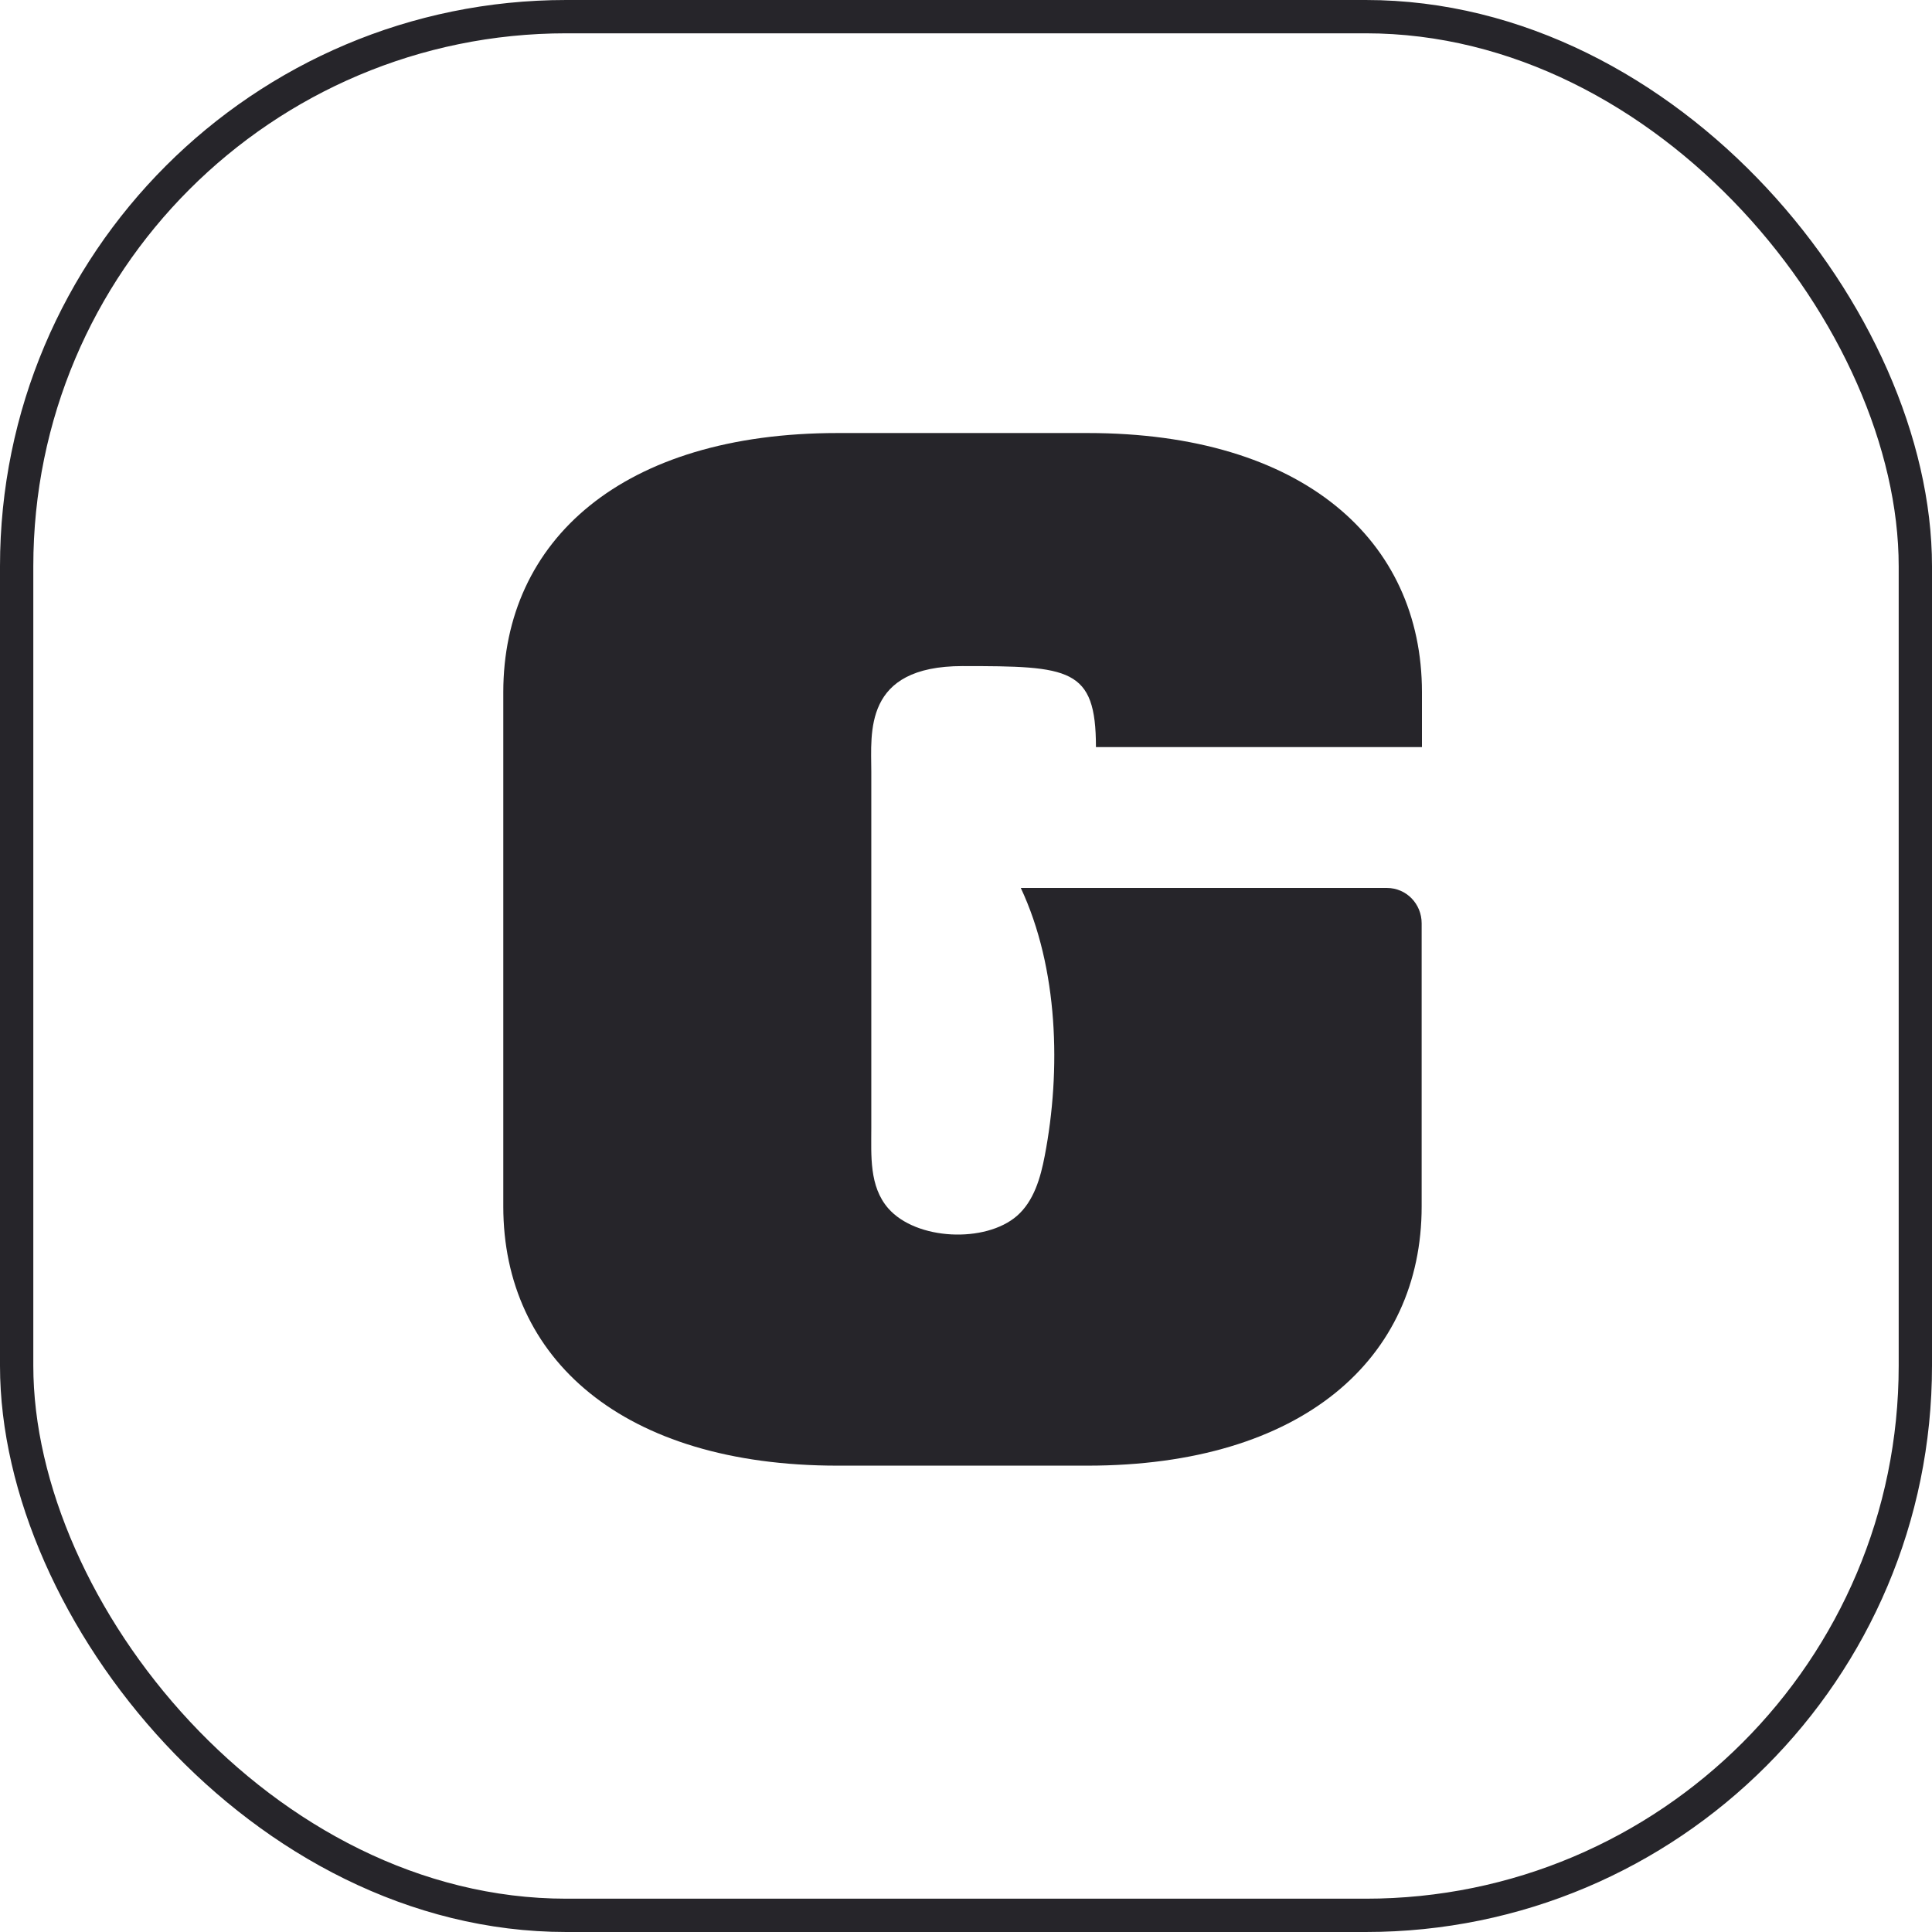<svg width="58" height="58" viewBox="0 0 58 58" fill="none" xmlns="http://www.w3.org/2000/svg">
<path d="M26.157 23.163V33.862C26.157 34.689 26.09 35.617 26.667 36.277C27.511 37.238 29.584 37.322 30.528 36.503C31.038 36.06 31.238 35.358 31.364 34.697C31.857 32.132 31.773 29.064 30.645 26.657C30.645 26.657 38.71 26.657 41.635 26.657C42.22 26.657 42.679 27.134 42.679 27.718V36.219C42.679 40.782 39.102 44 32.642 44H25.146C18.686 44 15.109 40.782 15.109 36.219V20.781C15.109 16.218 18.686 13 25.146 13H32.651C39.111 13 42.688 16.218 42.688 20.781V22.428H32.901C32.901 20.046 32.116 19.996 28.898 19.996C25.906 19.996 26.157 22.002 26.157 23.163Z" fill="#26252A"/>
<rect x="0.5" y="0.5" width="57" height="57" rx="16.5" stroke="#26252A"/>
</svg>
